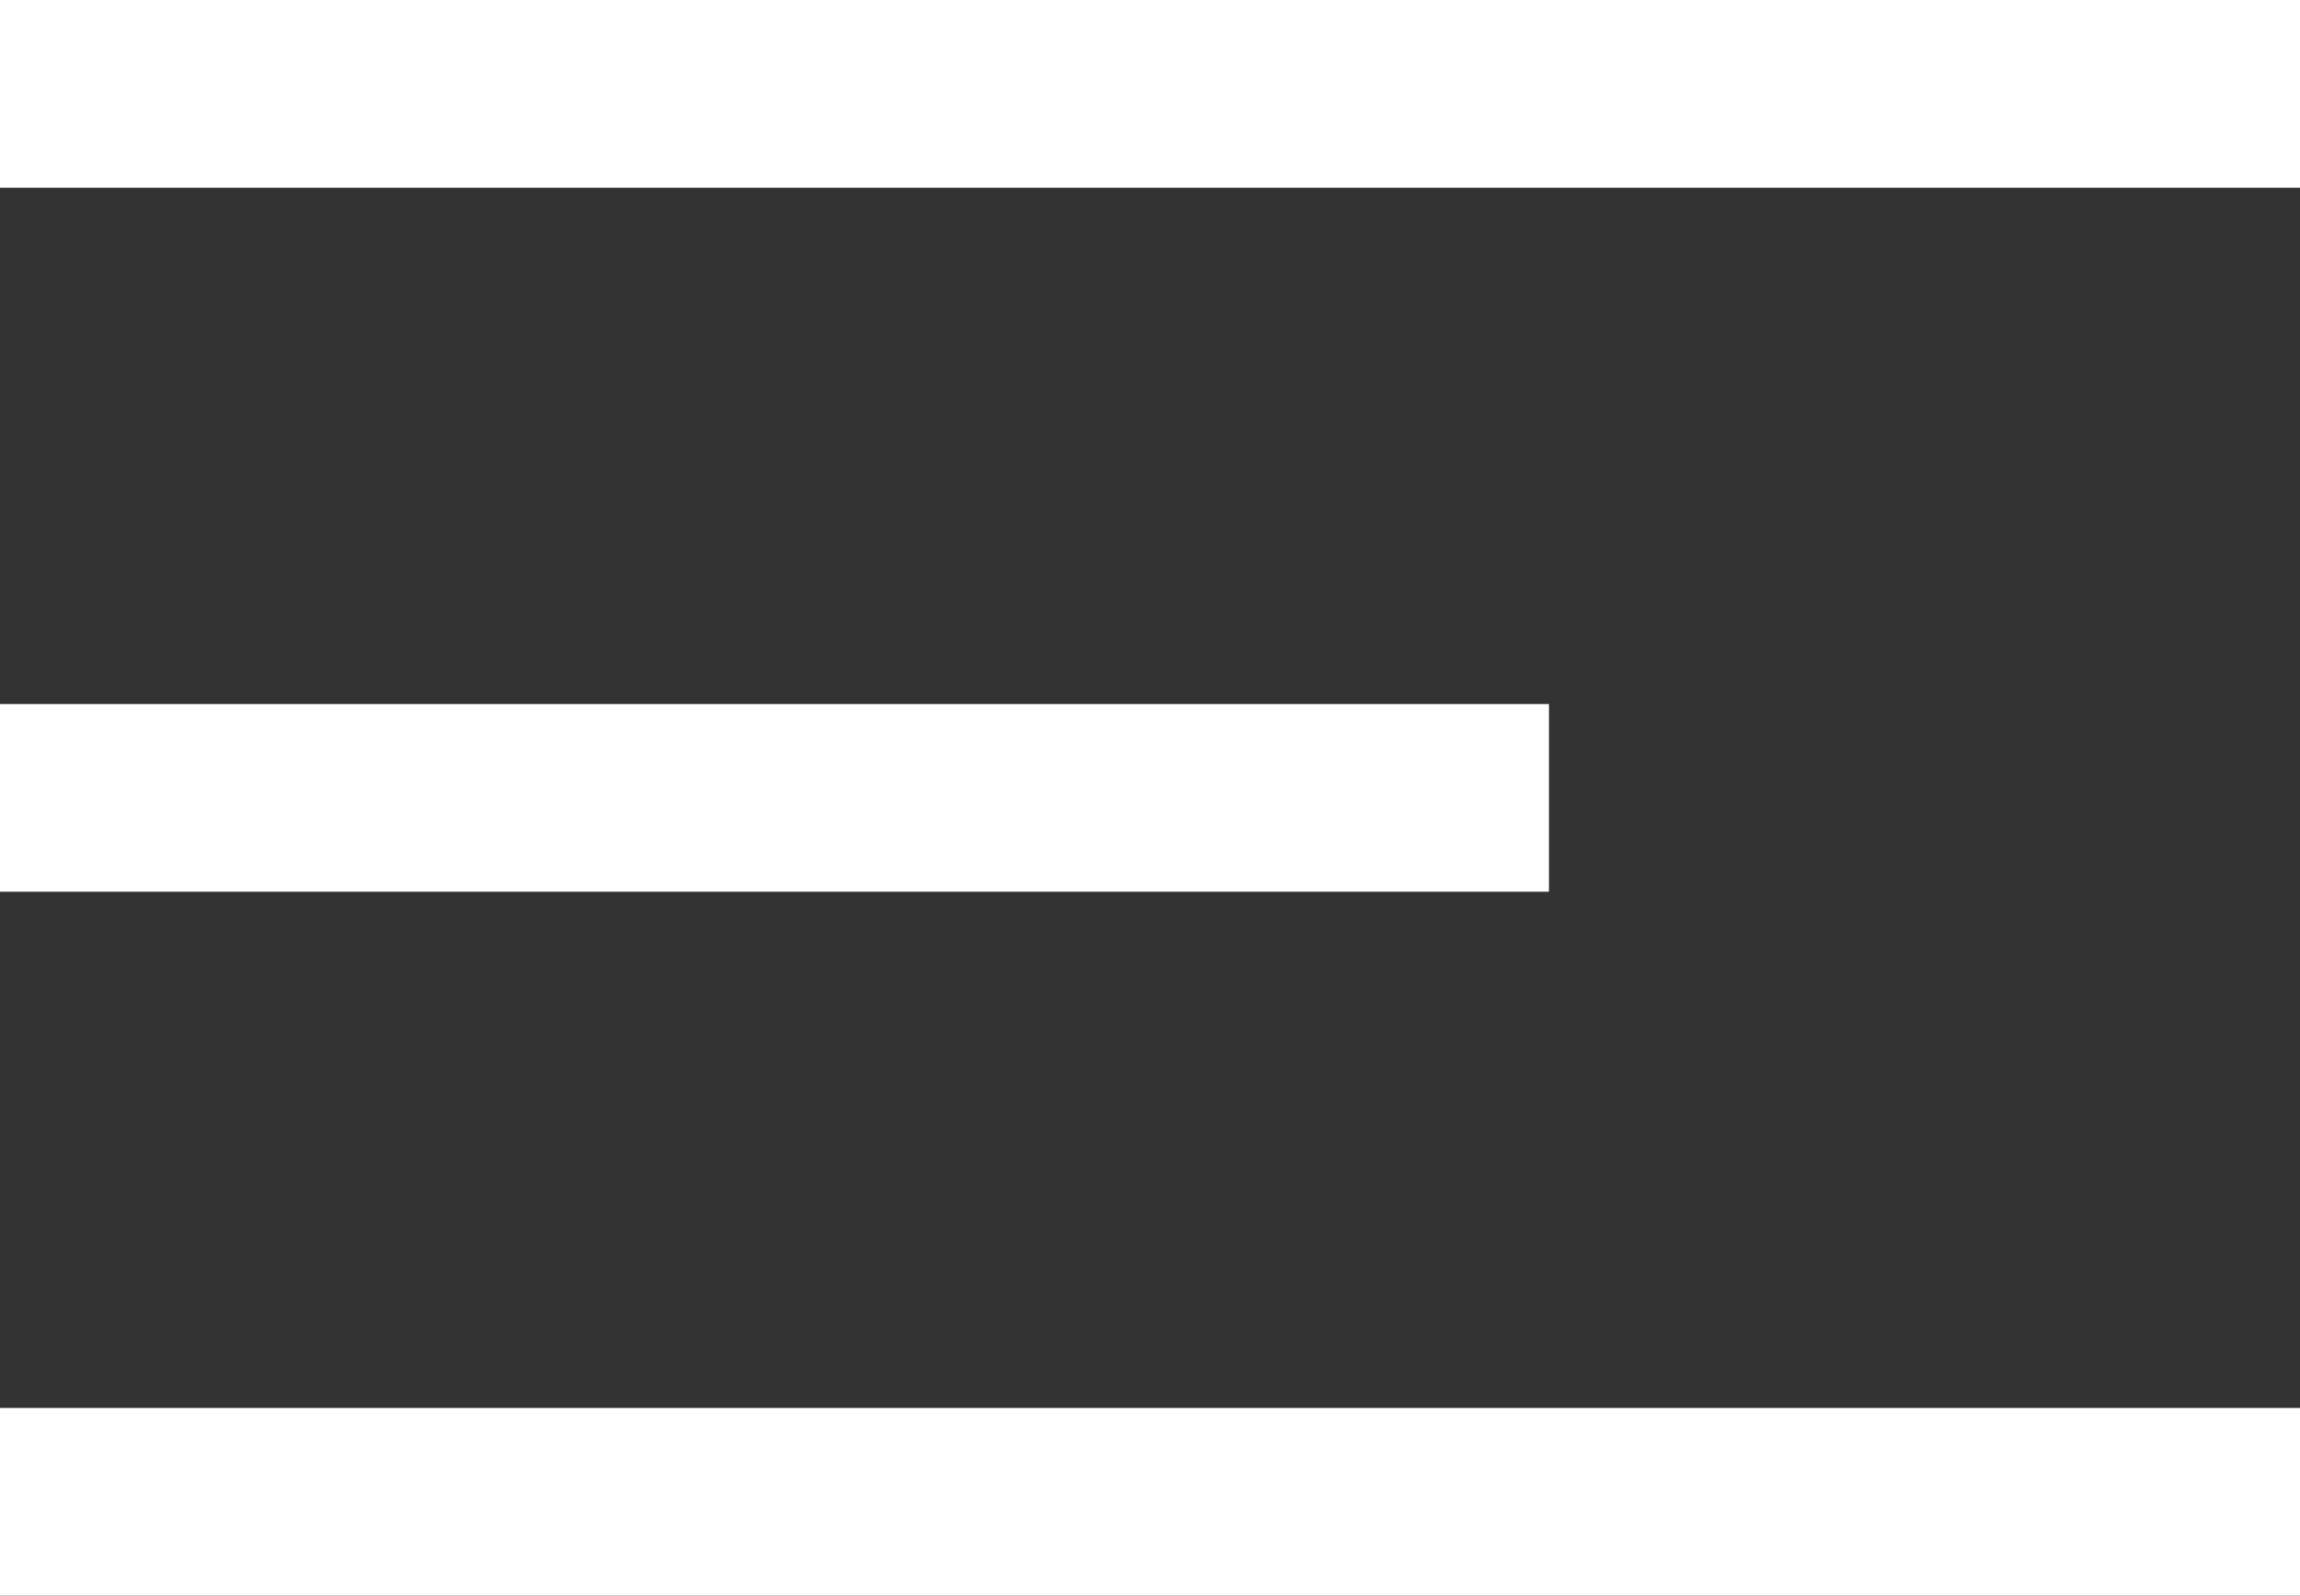 <svg data-name="Layer 1" xmlns="http://www.w3.org/2000/svg" viewBox="0 0 49 34"><rect x="0" y="0" width="49" height="34" fill="#333333" stroke="none"/><path d="M0 0h49v4H0zm0 30h49v4H0zm0-15h33v4H0z" fill="#fff"/></svg>